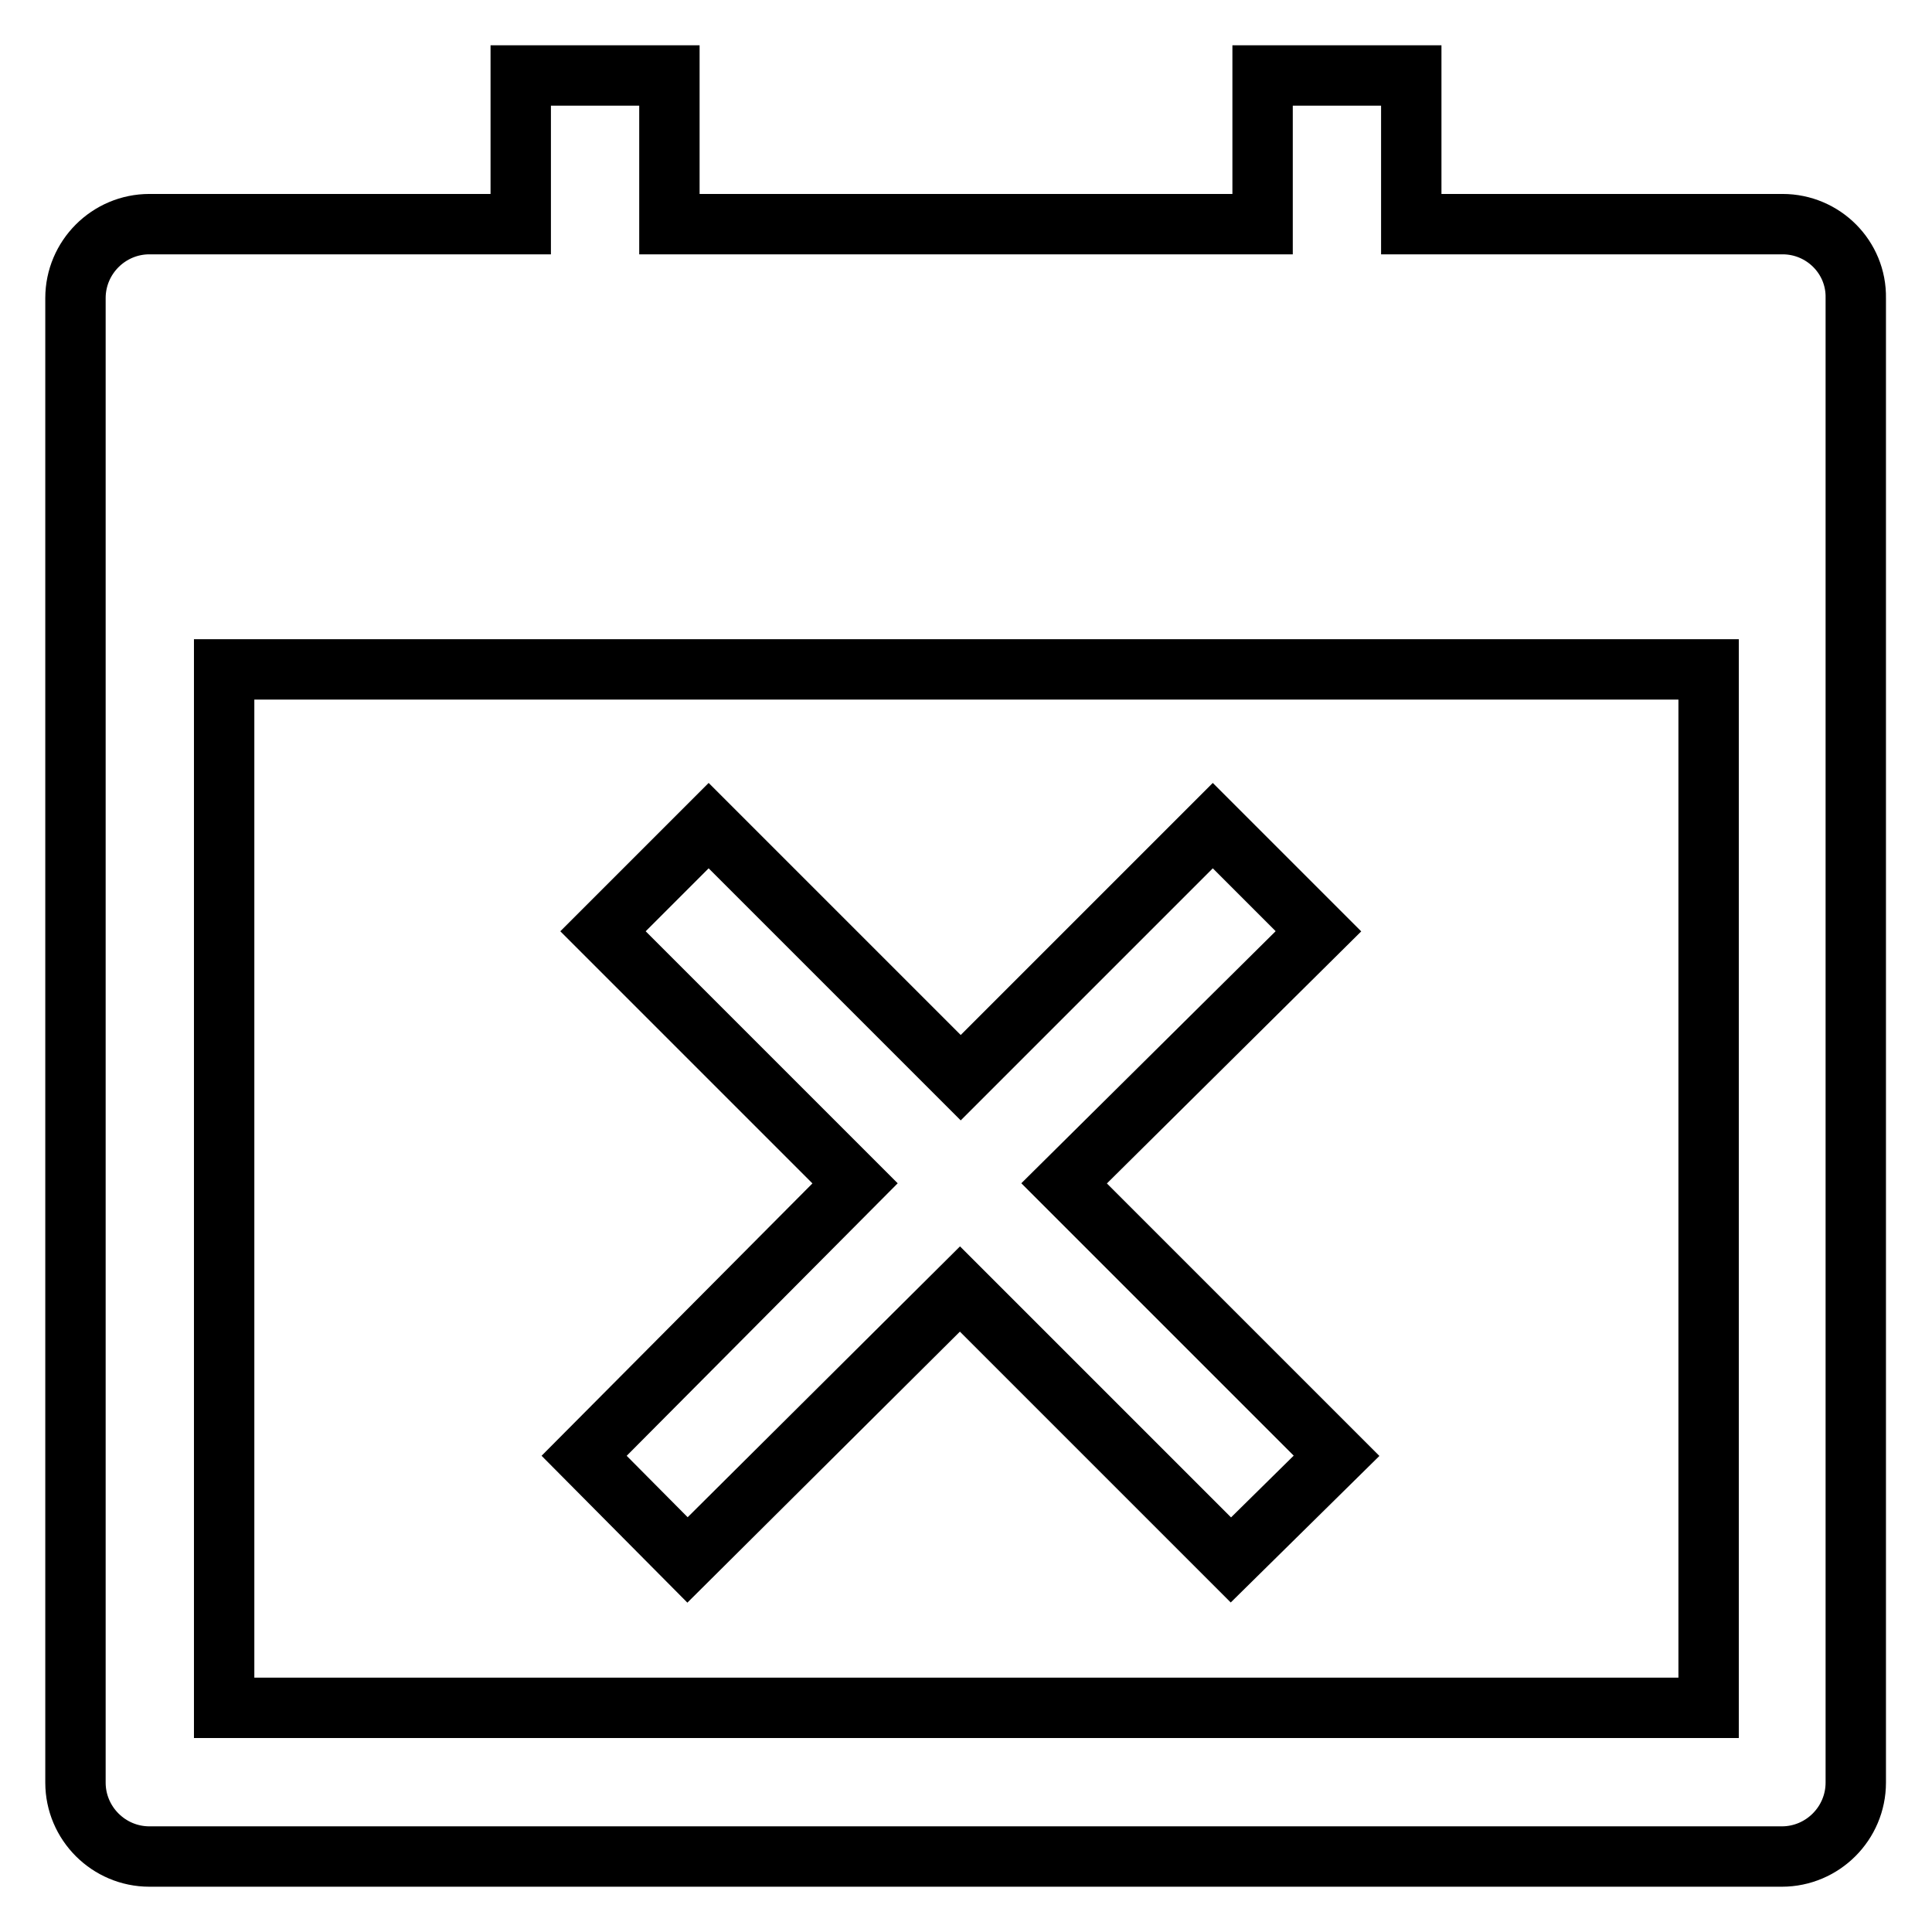 <?xml version="1.0" encoding="utf-8"?>
<!-- Svg Vector Icons : http://www.onlinewebfonts.com/icon -->
<!DOCTYPE svg PUBLIC "-//W3C//DTD SVG 1.1//EN" "http://www.w3.org/Graphics/SVG/1.1/DTD/svg11.dtd">
<svg version="1.1" xmlns="http://www.w3.org/2000/svg" xmlns:xlink="http://www.w3.org/1999/xlink" x="0px" y="0px" viewBox="0 0 256 256" enable-background="new 0 0 256 256" xml:space="preserve">
<g> <path stroke-width="8" fill-opacity="0" stroke="#000000"  d="M236.2,29.7H187V10h-19.7v19.7H88.7V10H69v19.7H19.8c-5.4,0-9.8,4.4-9.8,9.8v196.7c0,5.4,4.4,9.8,9.8,9.8 h216.3c5.4,0,9.8-4.4,9.8-9.8V39.5C246,34.1,241.6,29.7,236.2,29.7z M226.3,226.3H29.7V88.7h196.7V226.3z M77.4,192.9l35.9-36.1 l-33.4-33.4l14-14l33.4,33.4l33.4-33.4l14,14L141,156.8l36.1,36.1l-14,13.8l-35.9-35.9l-36.1,35.9L77.4,192.9z"/></g>
</svg>